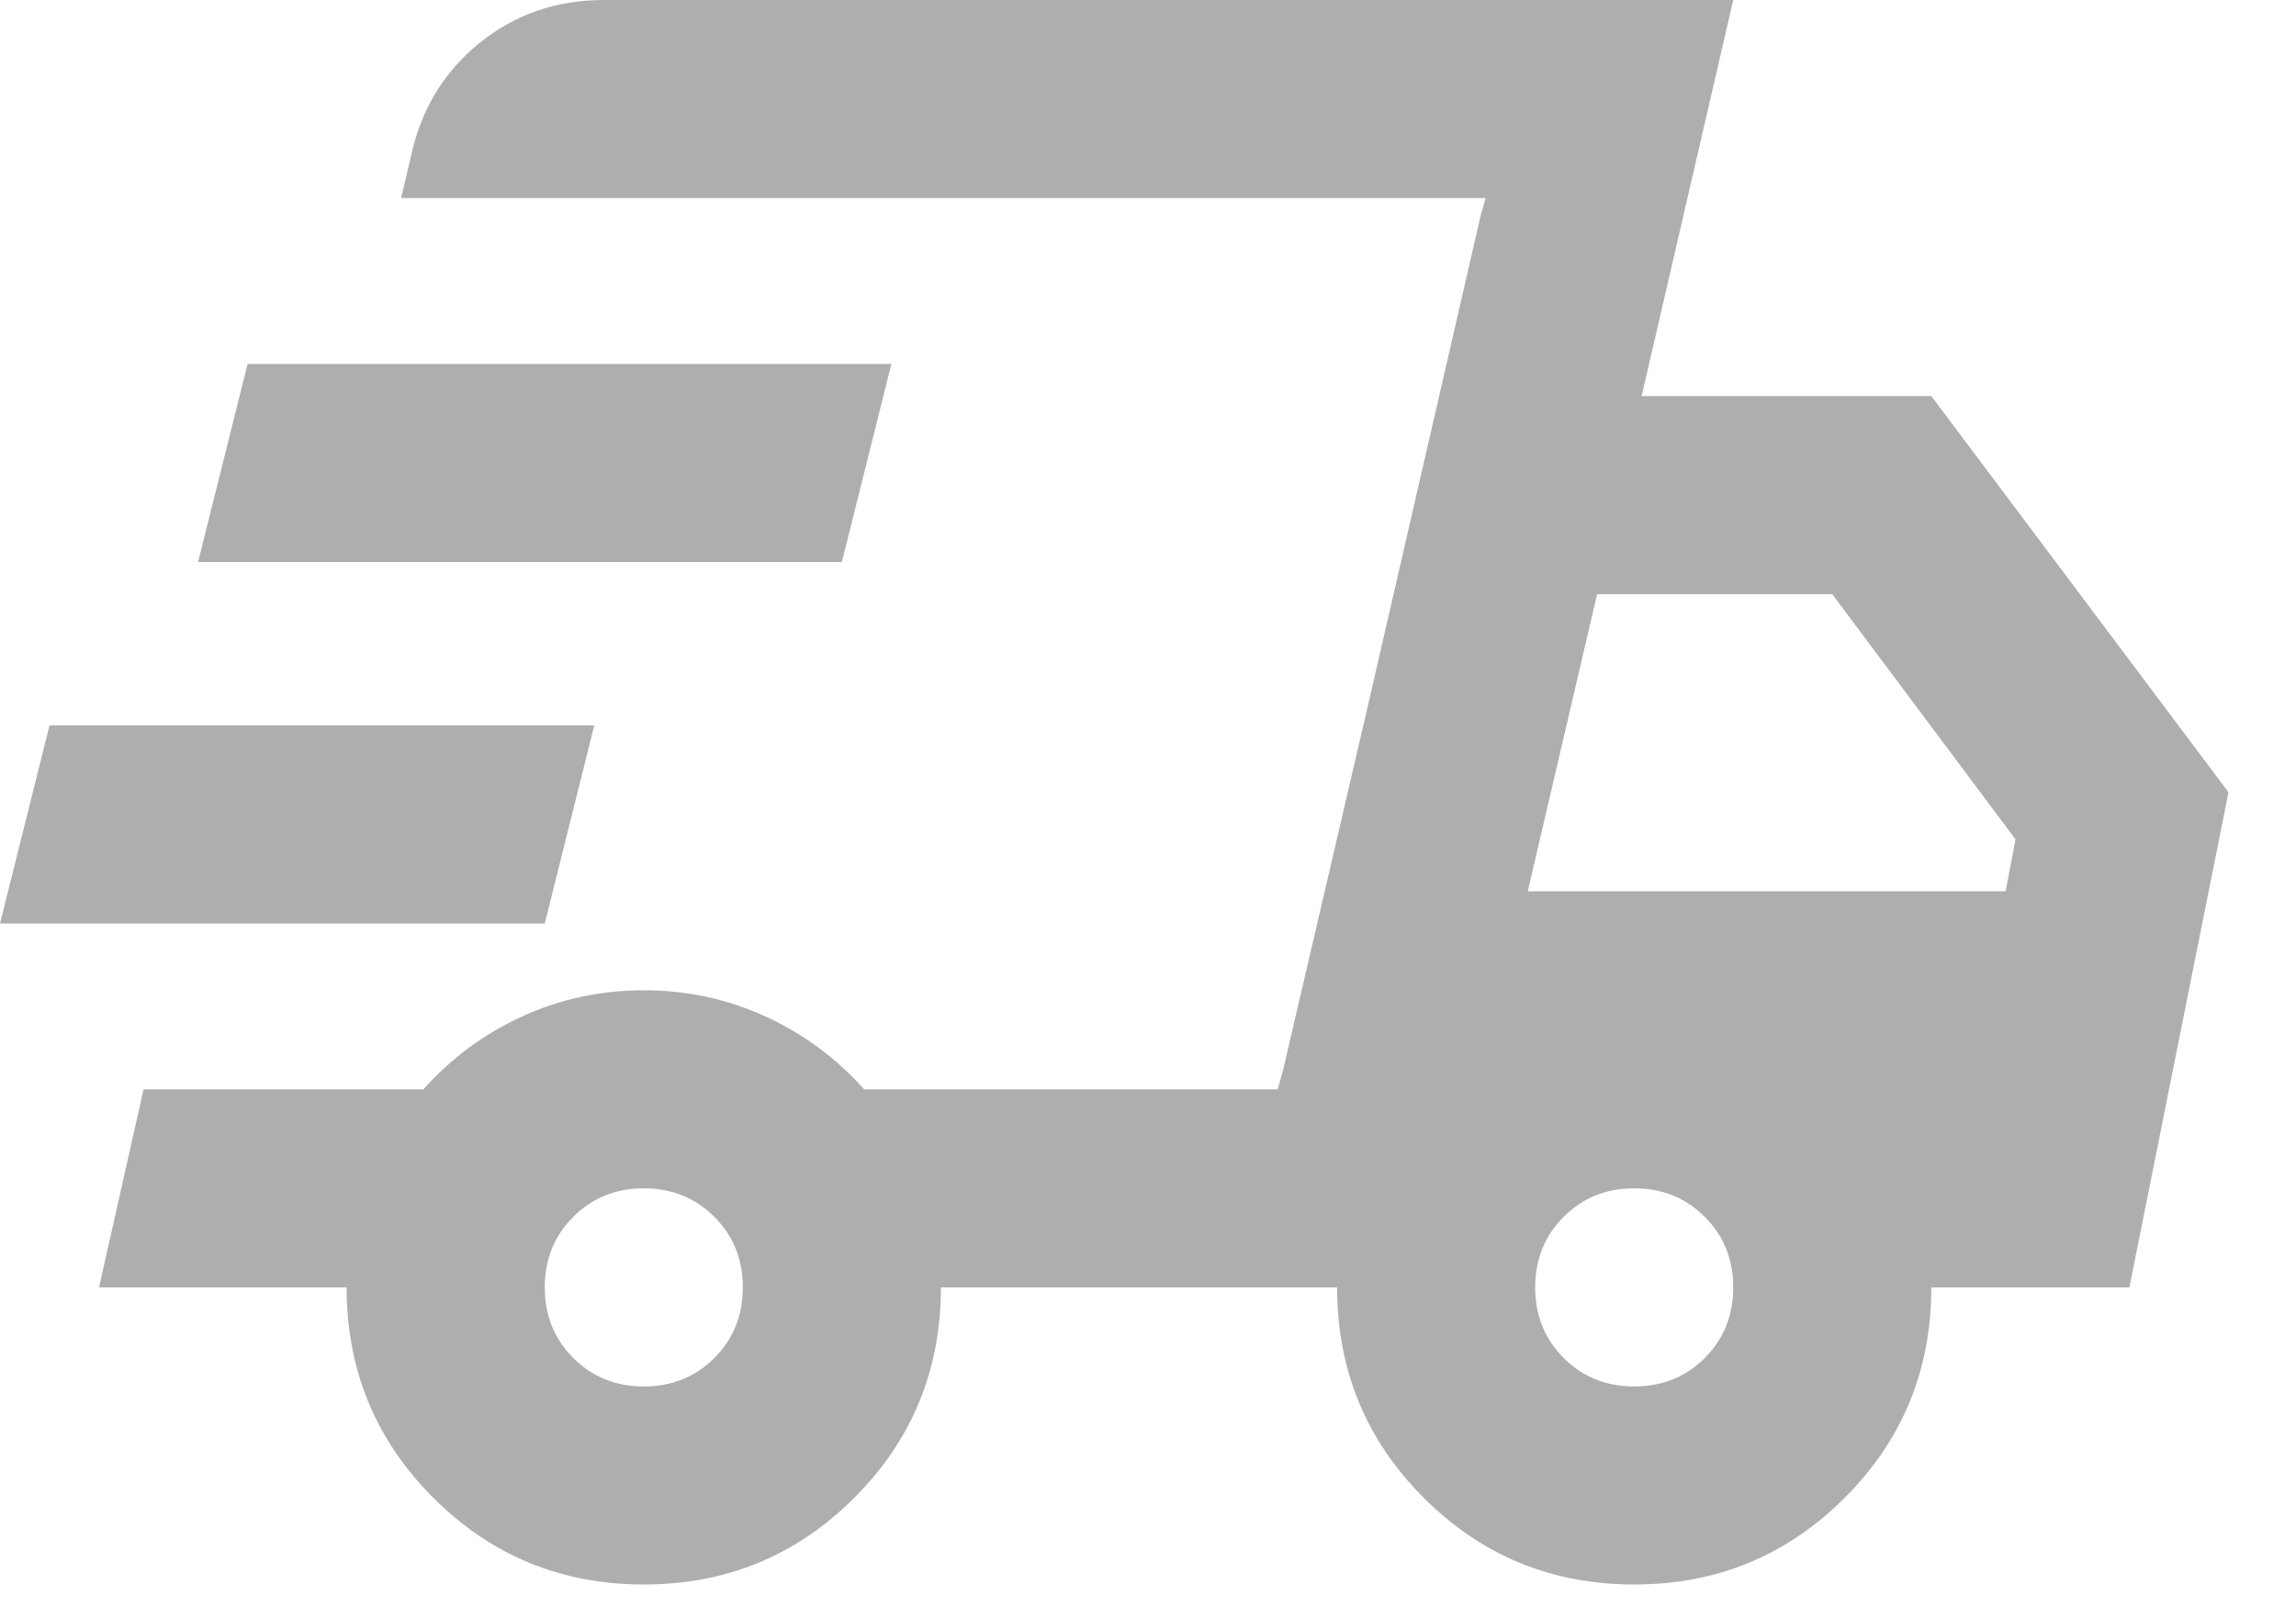 <?xml version="1.0" encoding="utf-8"?>
<svg xmlns="http://www.w3.org/2000/svg" fill="none" height="100%" overflow="visible" preserveAspectRatio="none" style="display: block;" viewBox="0 0 30 21" width="100%">
<path d="M8.412 20.706C7.333 20.706 6.417 20.328 5.662 19.573C4.907 18.819 4.529 17.902 4.529 16.823H1.294L1.876 14.235H5.532C5.899 13.825 6.33 13.507 6.826 13.281C7.323 13.054 7.851 12.941 8.412 12.941C8.973 12.941 9.501 13.054 9.997 13.281C10.493 13.507 10.925 13.825 11.291 14.235H16.694L19.412 2.588H5.241L5.371 2.038C5.5 1.434 5.797 0.944 6.26 0.566C6.724 0.189 7.269 0 7.894 0H22.647L21.45 5.176H25.235L29.118 10.353L27.823 16.823H25.235C25.235 17.902 24.858 18.819 24.103 19.573C23.348 20.328 22.431 20.706 21.353 20.706C20.274 20.706 19.358 20.328 18.603 19.573C17.848 18.819 17.471 17.902 17.471 16.823H12.294C12.294 17.902 11.917 18.819 11.162 19.573C10.407 20.328 9.49 20.706 8.412 20.706ZM19.962 11.647H26.206L26.335 10.968L23.941 7.765H20.868L19.962 11.647ZM19.347 2.815L19.412 2.588L16.694 14.235L16.759 14.009L17.859 9.285L19.347 2.815ZM0 12.068L0.647 9.479H7.765L7.118 12.068H0ZM2.588 7.344L3.235 4.756H11.647L11 7.344H2.588ZM8.412 18.118C8.778 18.118 9.086 17.994 9.334 17.746C9.582 17.497 9.706 17.19 9.706 16.823C9.706 16.457 9.582 16.149 9.334 15.902C9.086 15.653 8.778 15.529 8.412 15.529C8.045 15.529 7.738 15.653 7.49 15.902C7.242 16.149 7.118 16.457 7.118 16.823C7.118 17.19 7.242 17.497 7.49 17.746C7.738 17.994 8.045 18.118 8.412 18.118ZM21.353 18.118C21.72 18.118 22.027 17.994 22.275 17.746C22.523 17.497 22.647 17.19 22.647 16.823C22.647 16.457 22.523 16.149 22.275 15.902C22.027 15.653 21.72 15.529 21.353 15.529C20.986 15.529 20.679 15.653 20.431 15.902C20.183 16.149 20.059 16.457 20.059 16.823C20.059 17.19 20.183 17.497 20.431 17.746C20.679 17.994 20.986 18.118 21.353 18.118Z" fill="#AEAEAE" id="Vector"/>
</svg>